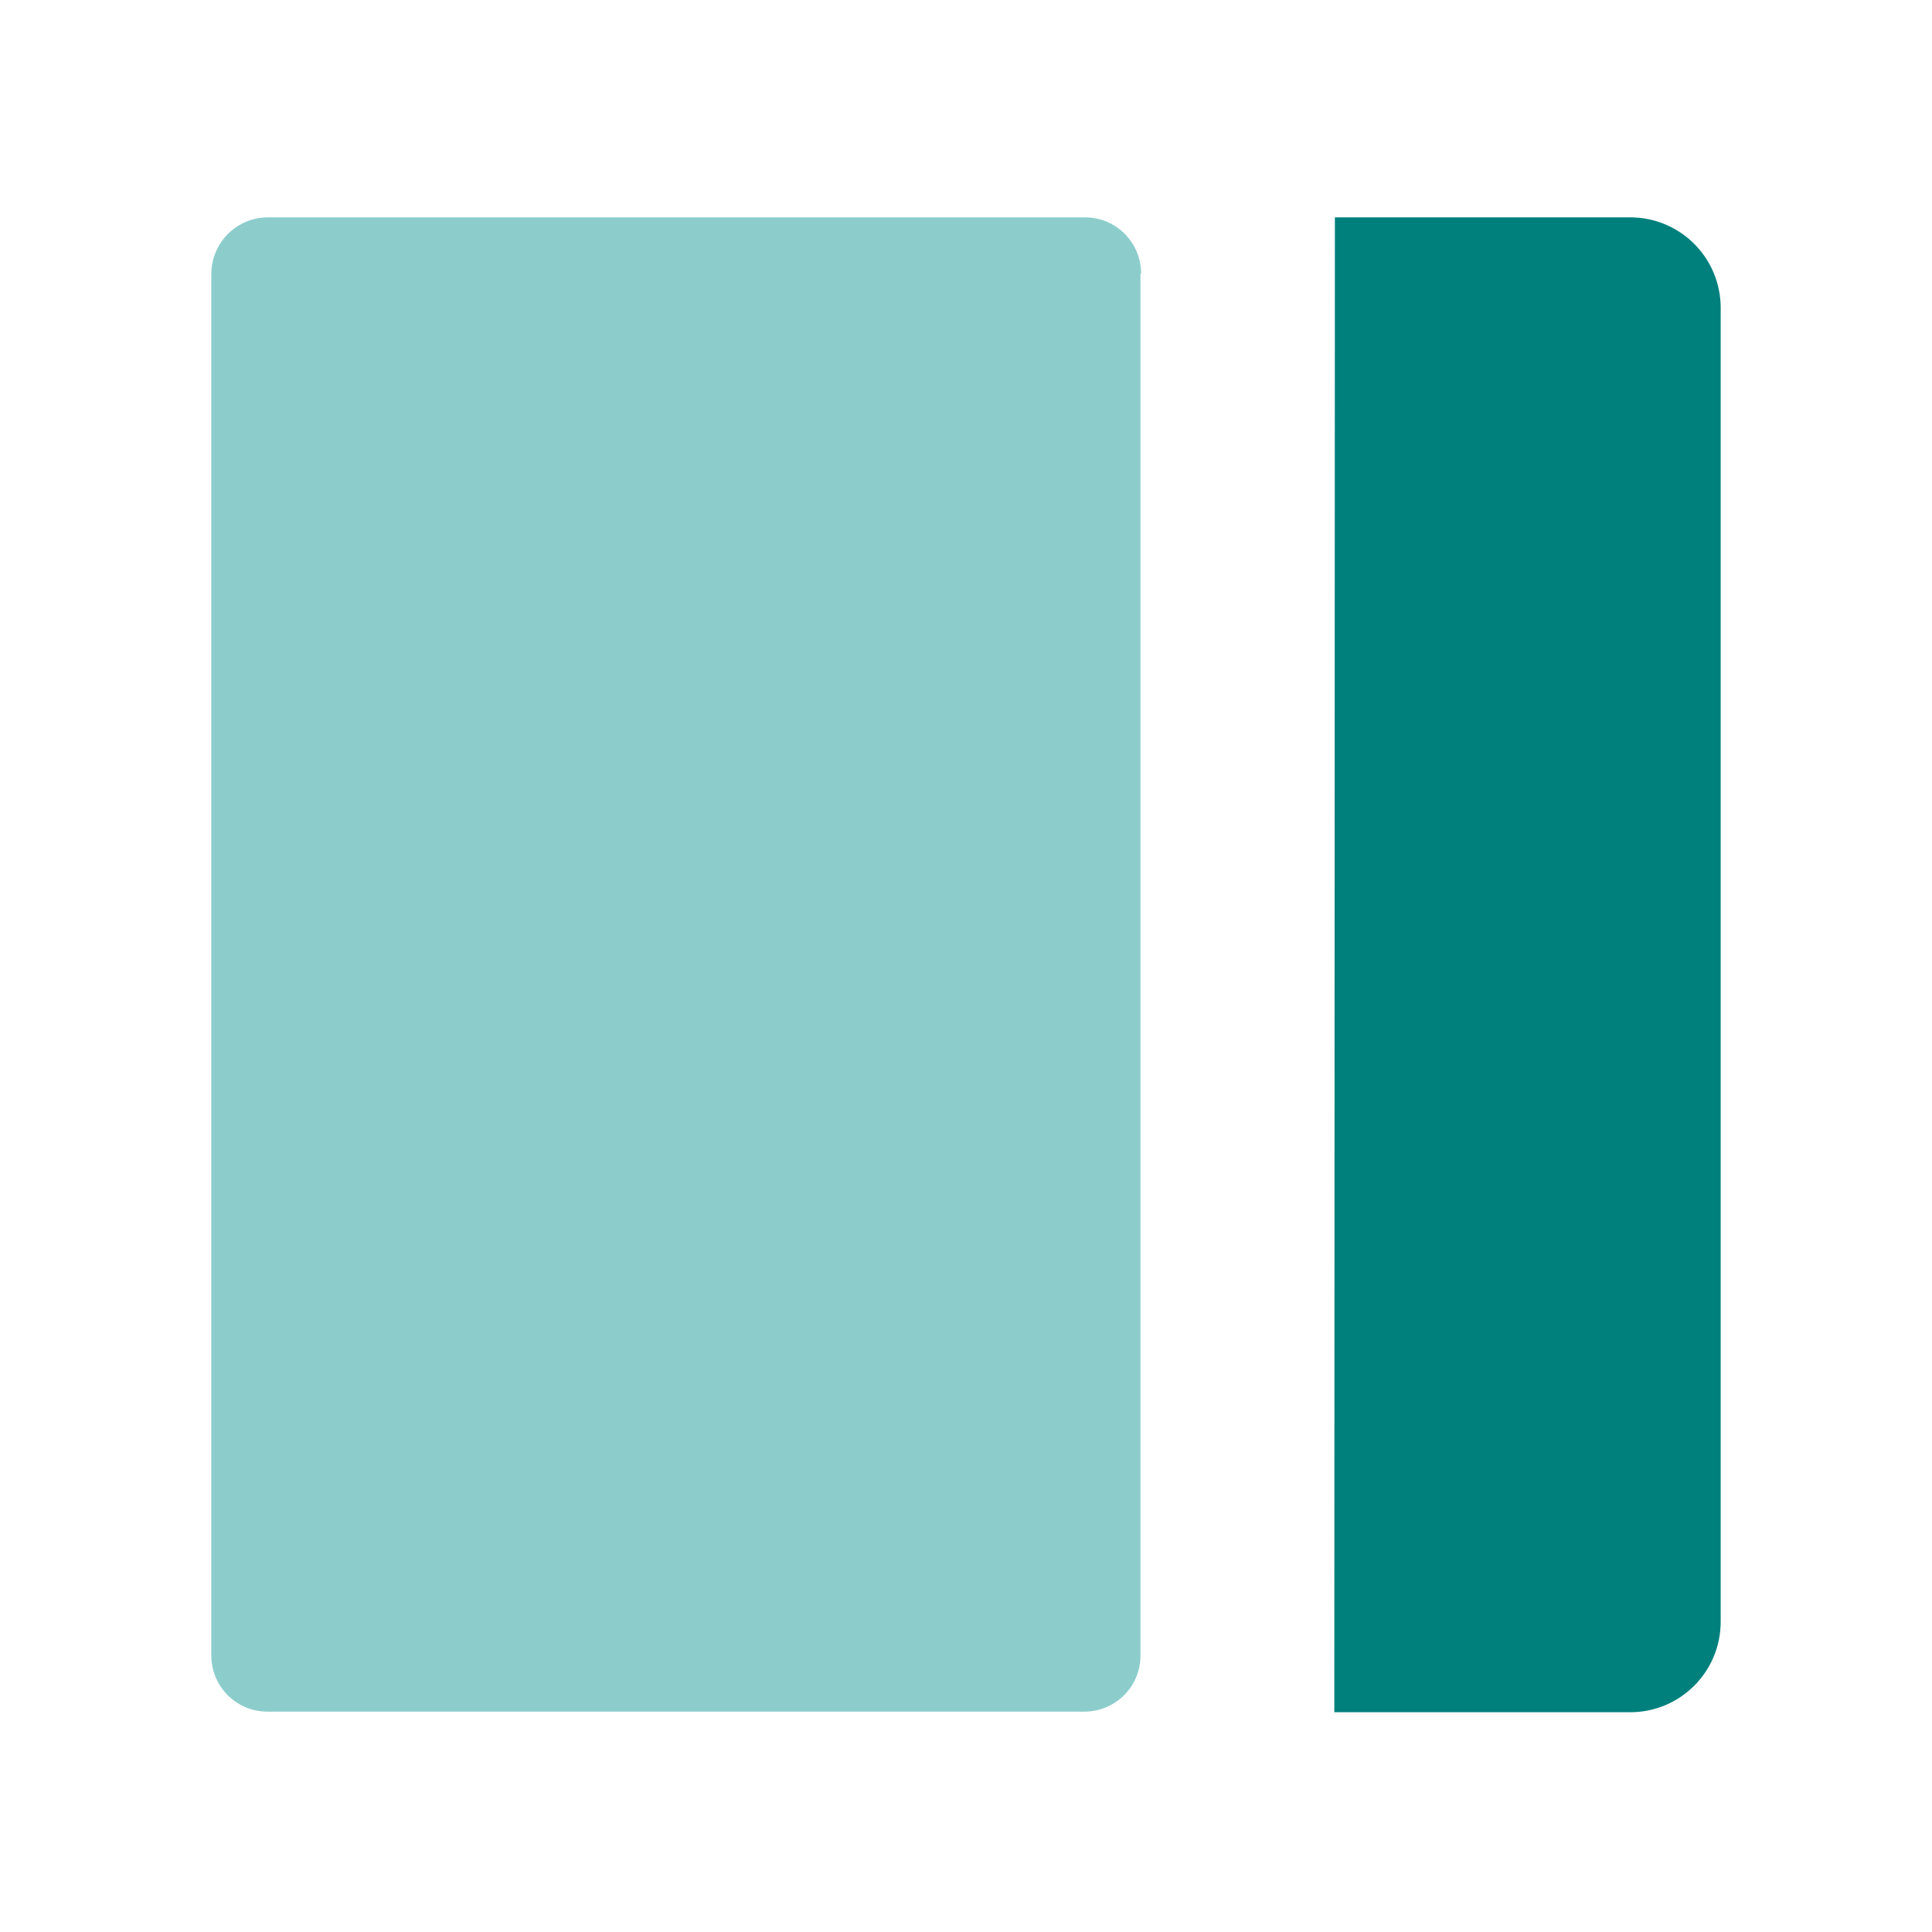 <svg width="32" height="32" viewBox="0 0 32 32" fill="none" xmlns="http://www.w3.org/2000/svg">
<path d="M18.89 4.54L18.89 27.42C18.89 27.94 18.47 28.35 17.96 28.35L4.43 28.35C3.91 28.35 3.5 27.93 3.5 27.42L3.5 4.54C3.5 4.02 3.92 3.6 4.44 3.6L17.97 3.6C18.49 3.6 18.9 4.02 18.9 4.53L18.89 4.54Z" fill="#8CCDCC"/>
<path d="M22.1 28.36L27 28.36C27.83 28.36 28.5 27.69 28.5 26.86L28.5 5.1C28.5 4.27 27.83 3.6 27 3.6L22.11 3.6L22.1 28.36Z" fill="#00807D"/>
</svg>
